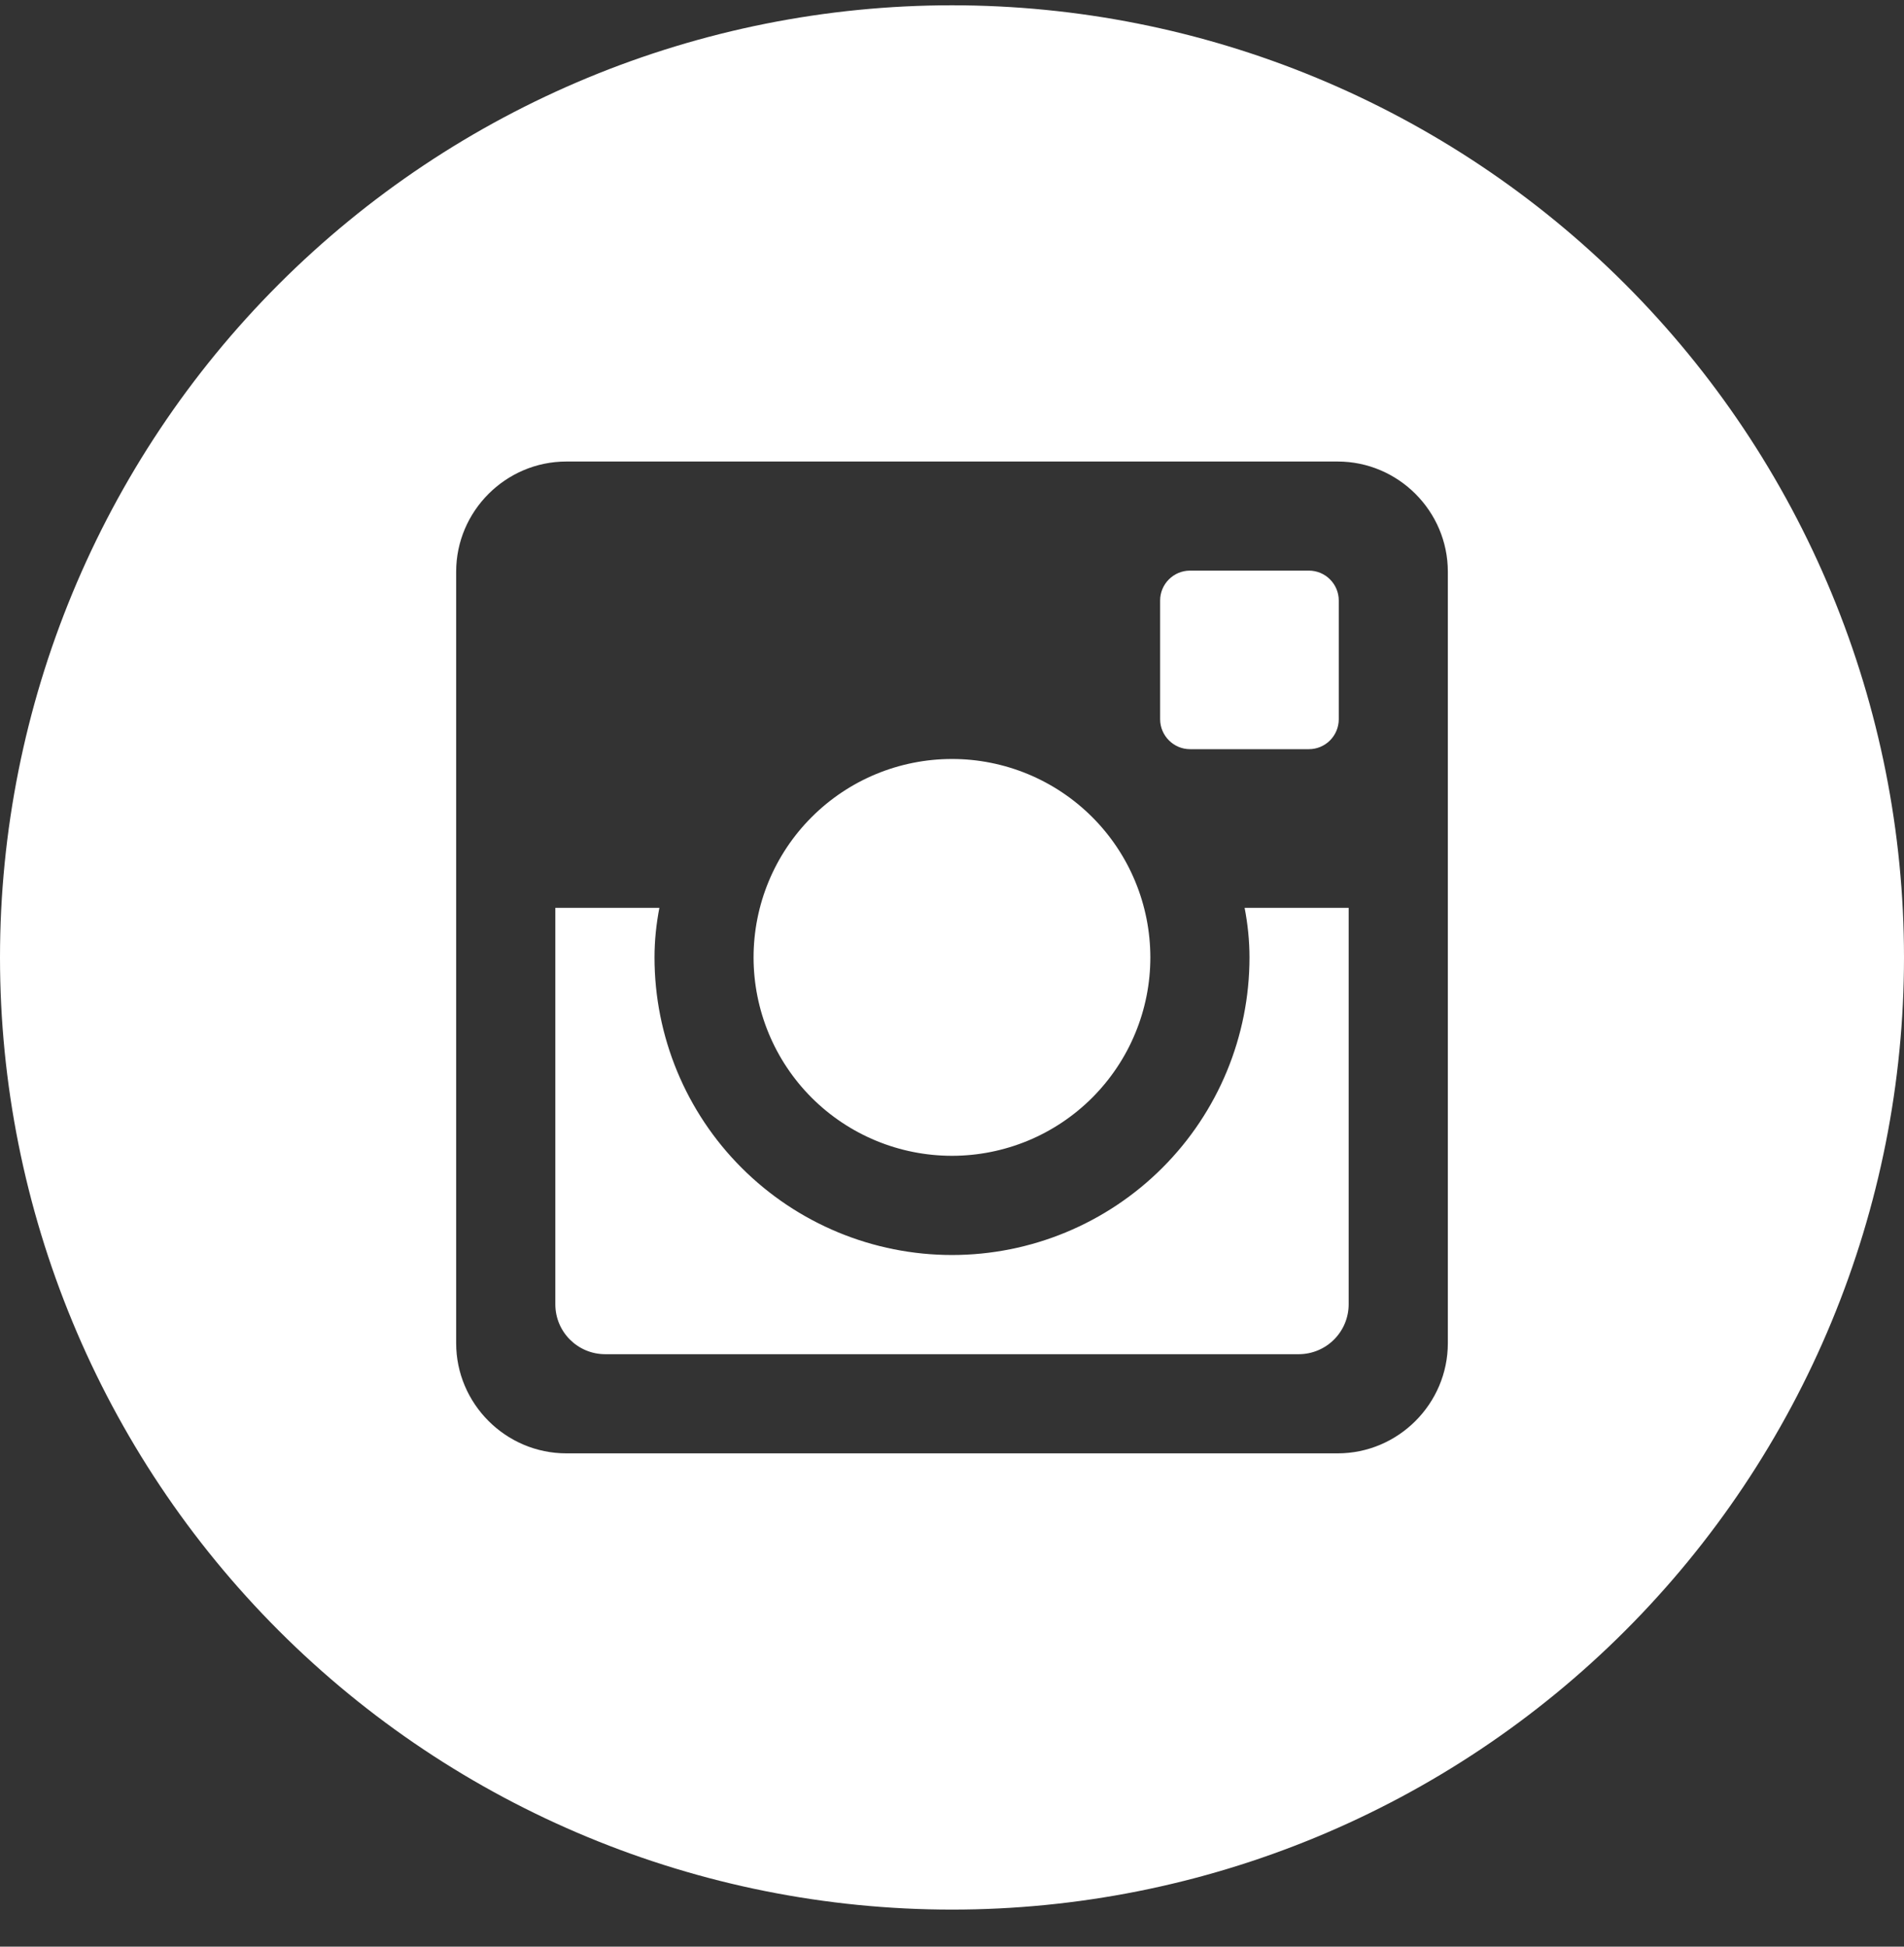 <?xml version="1.0" encoding="UTF-8"?> <svg xmlns="http://www.w3.org/2000/svg" width="45" height="46" viewBox="0 0 45 46" fill="none"><rect x="0" y="0" width="45" height="46" fill="#333333" stroke="none"/> <path d="M29.531 22.625C29.531 24.489 28.791 26.278 27.472 27.596C26.153 28.915 24.365 29.656 22.5 29.656C20.635 29.656 18.847 28.915 17.528 27.596C16.209 26.278 15.469 24.489 15.469 22.625C15.469 22.224 15.511 21.832 15.584 21.453H13.125V30.821C13.125 31.472 13.652 32 14.304 32H30.698C31.011 31.999 31.31 31.874 31.53 31.653C31.751 31.432 31.875 31.133 31.875 30.821V21.453H29.416C29.489 21.832 29.531 22.224 29.531 22.625ZM22.5 27.312C23.116 27.312 23.725 27.19 24.294 26.955C24.863 26.719 25.38 26.373 25.815 25.938C26.25 25.502 26.596 24.985 26.831 24.416C27.067 23.848 27.188 23.238 27.188 22.622C27.187 22.006 27.066 21.397 26.83 20.828C26.594 20.259 26.249 19.742 25.813 19.307C25.378 18.872 24.861 18.527 24.292 18.291C23.723 18.056 23.113 17.934 22.498 17.935C21.254 17.935 20.062 18.429 19.183 19.309C18.303 20.188 17.81 21.381 17.81 22.625C17.811 23.868 18.305 25.061 19.184 25.94C20.064 26.819 21.256 27.312 22.5 27.312ZM28.125 17.703H30.935C31.122 17.703 31.301 17.629 31.433 17.497C31.565 17.365 31.64 17.186 31.641 17V14.189C31.641 14.002 31.566 13.823 31.434 13.691C31.302 13.558 31.122 13.484 30.935 13.484H28.125C27.938 13.484 27.759 13.558 27.626 13.691C27.494 13.823 27.419 14.002 27.419 14.189V17C27.422 17.386 27.738 17.703 28.125 17.703ZM22.5 0.125C16.533 0.125 10.81 2.495 6.59 6.715C2.371 10.934 0 16.657 0 22.625C0 28.592 2.371 34.315 6.59 38.534C10.81 42.754 16.533 45.124 22.5 45.124C25.455 45.124 28.381 44.542 31.11 43.412C33.84 42.281 36.321 40.624 38.41 38.534C40.499 36.445 42.157 33.965 43.287 31.235C44.418 28.505 45 25.579 45 22.625C45 19.67 44.418 16.744 43.287 14.014C42.157 11.284 40.499 8.804 38.41 6.715C36.321 4.625 33.84 2.968 31.11 1.837C28.381 0.706 25.455 0.125 22.5 0.125ZM34.219 31.739C34.219 33.171 33.047 34.343 31.615 34.343H13.385C11.953 34.343 10.781 33.171 10.781 31.739V13.51C10.781 12.078 11.953 10.906 13.385 10.906H31.615C33.047 10.906 34.219 12.078 34.219 13.51V31.739Z" fill="white"></path> </svg> 